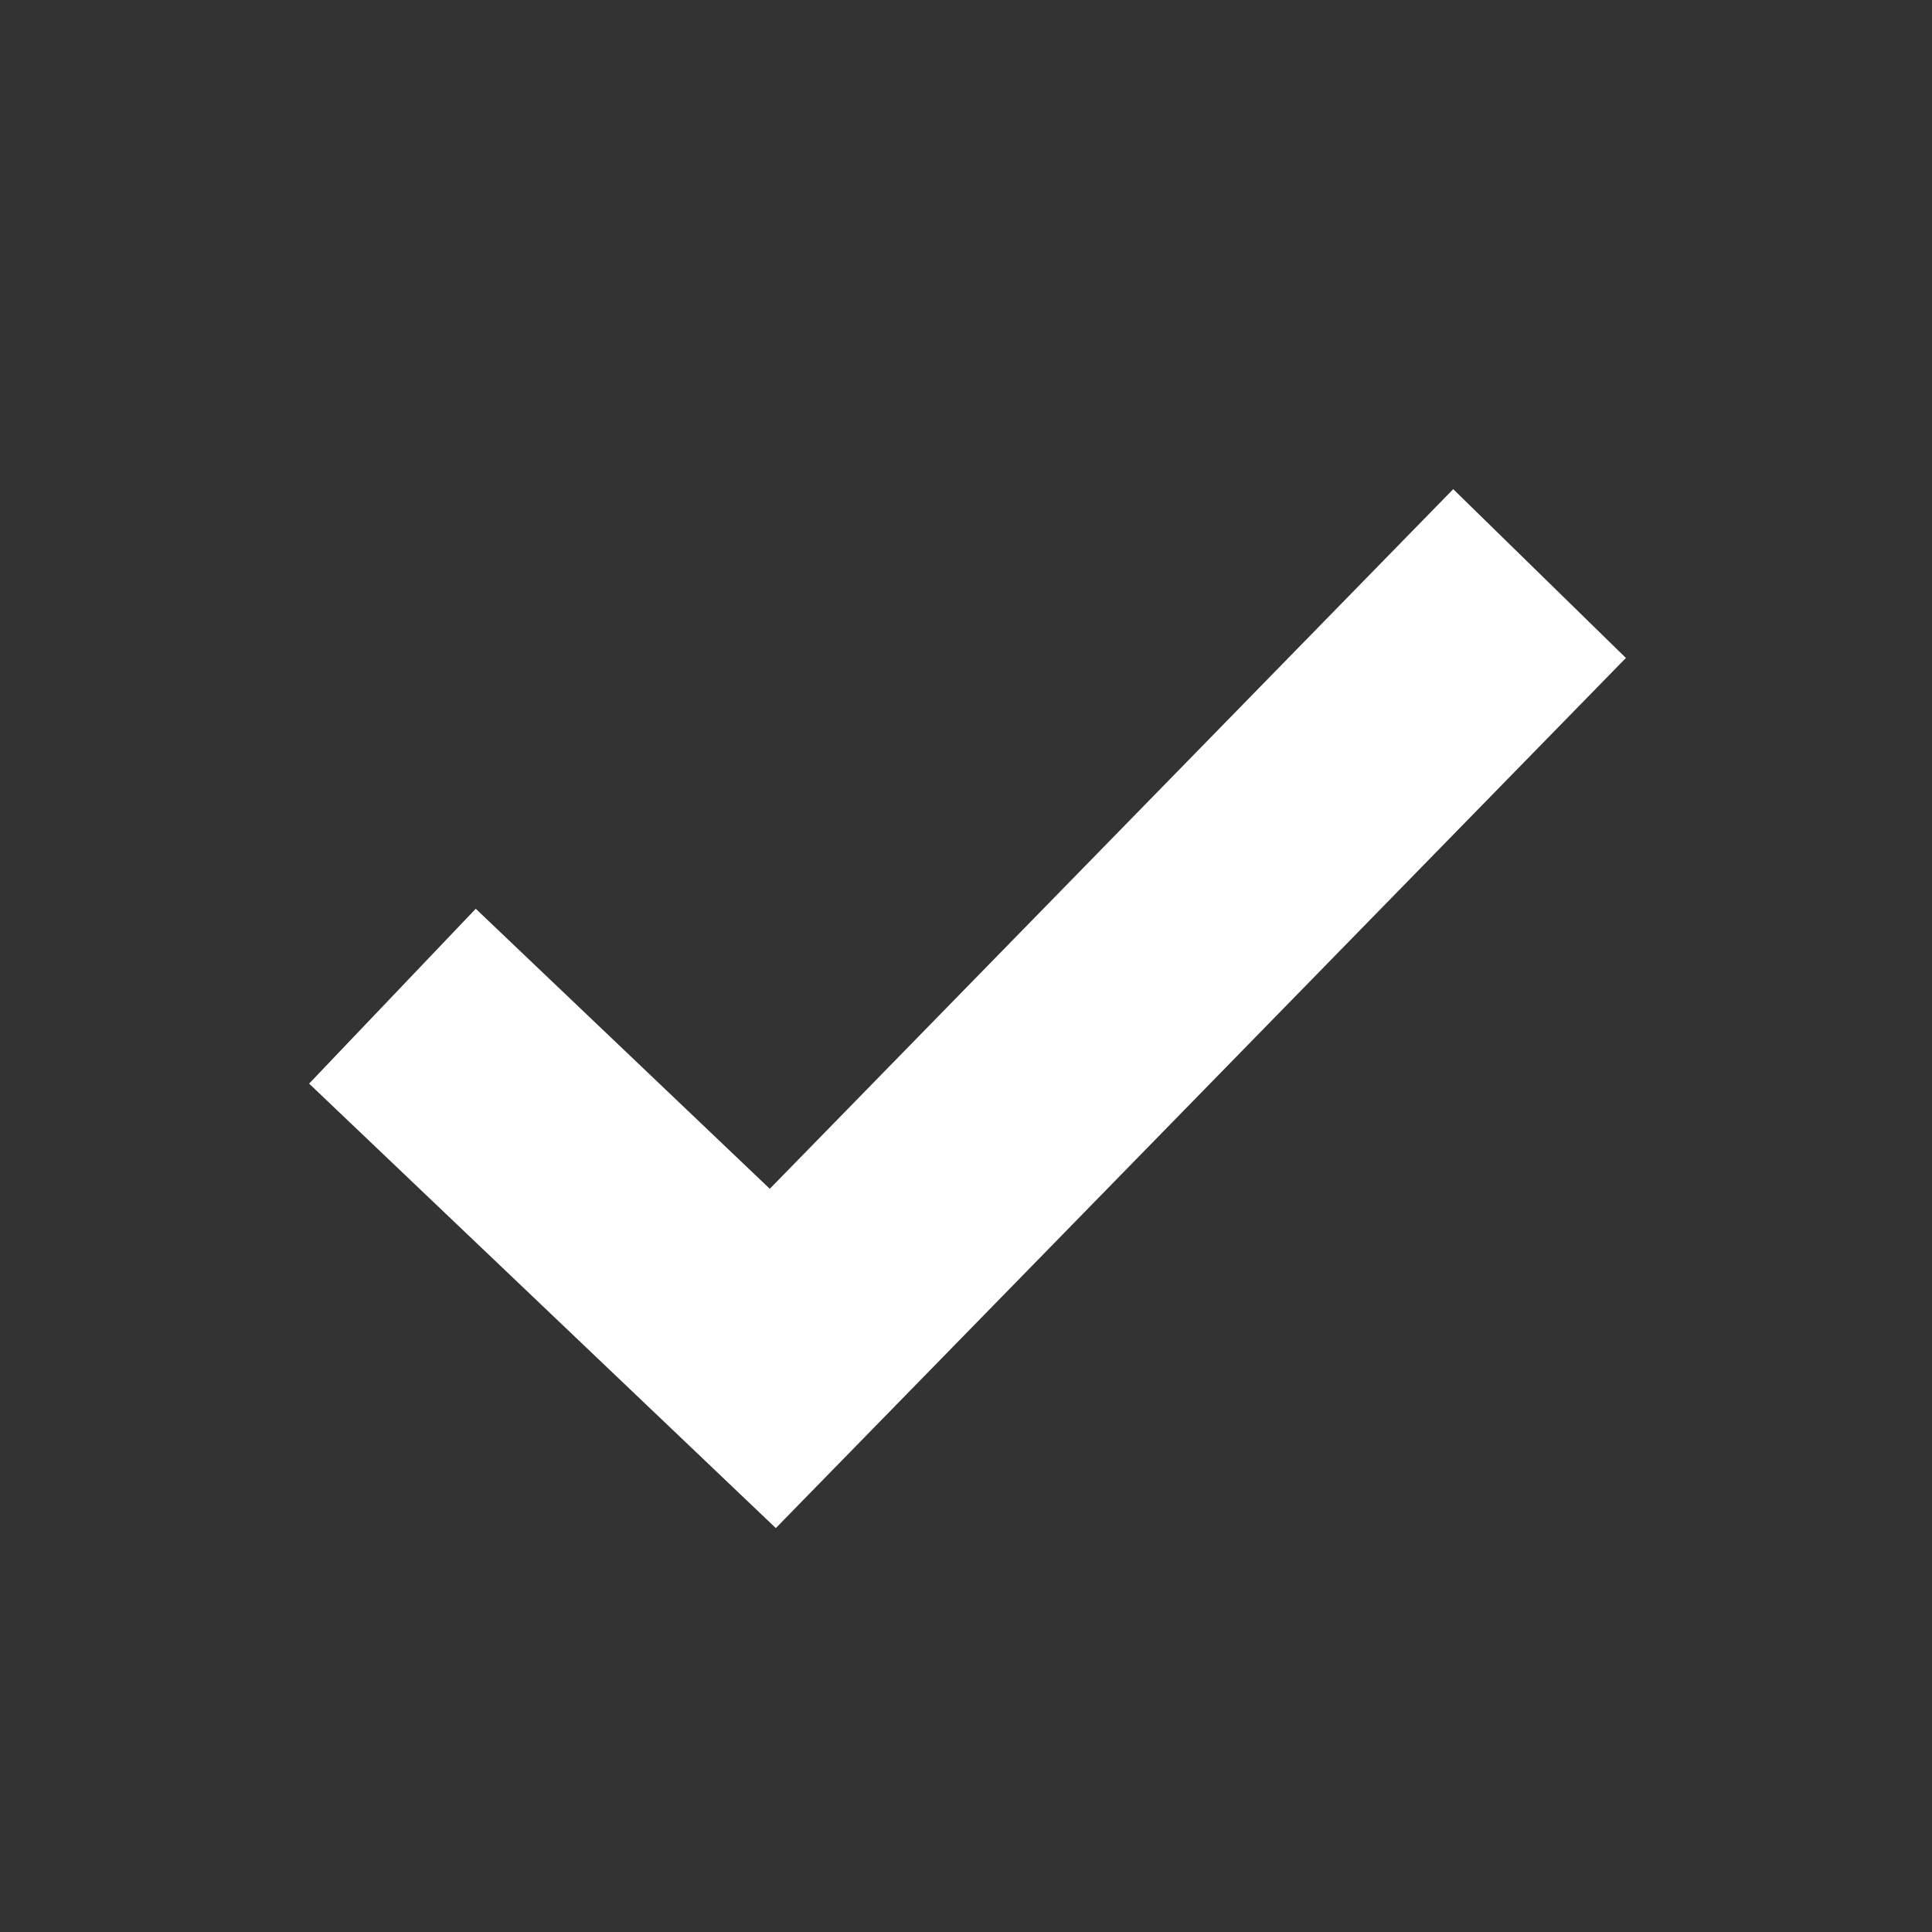 <svg xmlns="http://www.w3.org/2000/svg" width="16" height="16" viewBox="0 0 16 16" fill="none">
    <rect x="0" y="0" width="16" height="16" fill="#333333" stroke="none"/>
    <path fill-rule="evenodd" clip-rule="evenodd" d="M13.465 5.449L6.425 12.655L2.56 8.974L3.94 7.526L6.375 9.845L12.035 4.051L13.465 5.449Z" fill="white"/>
</svg>